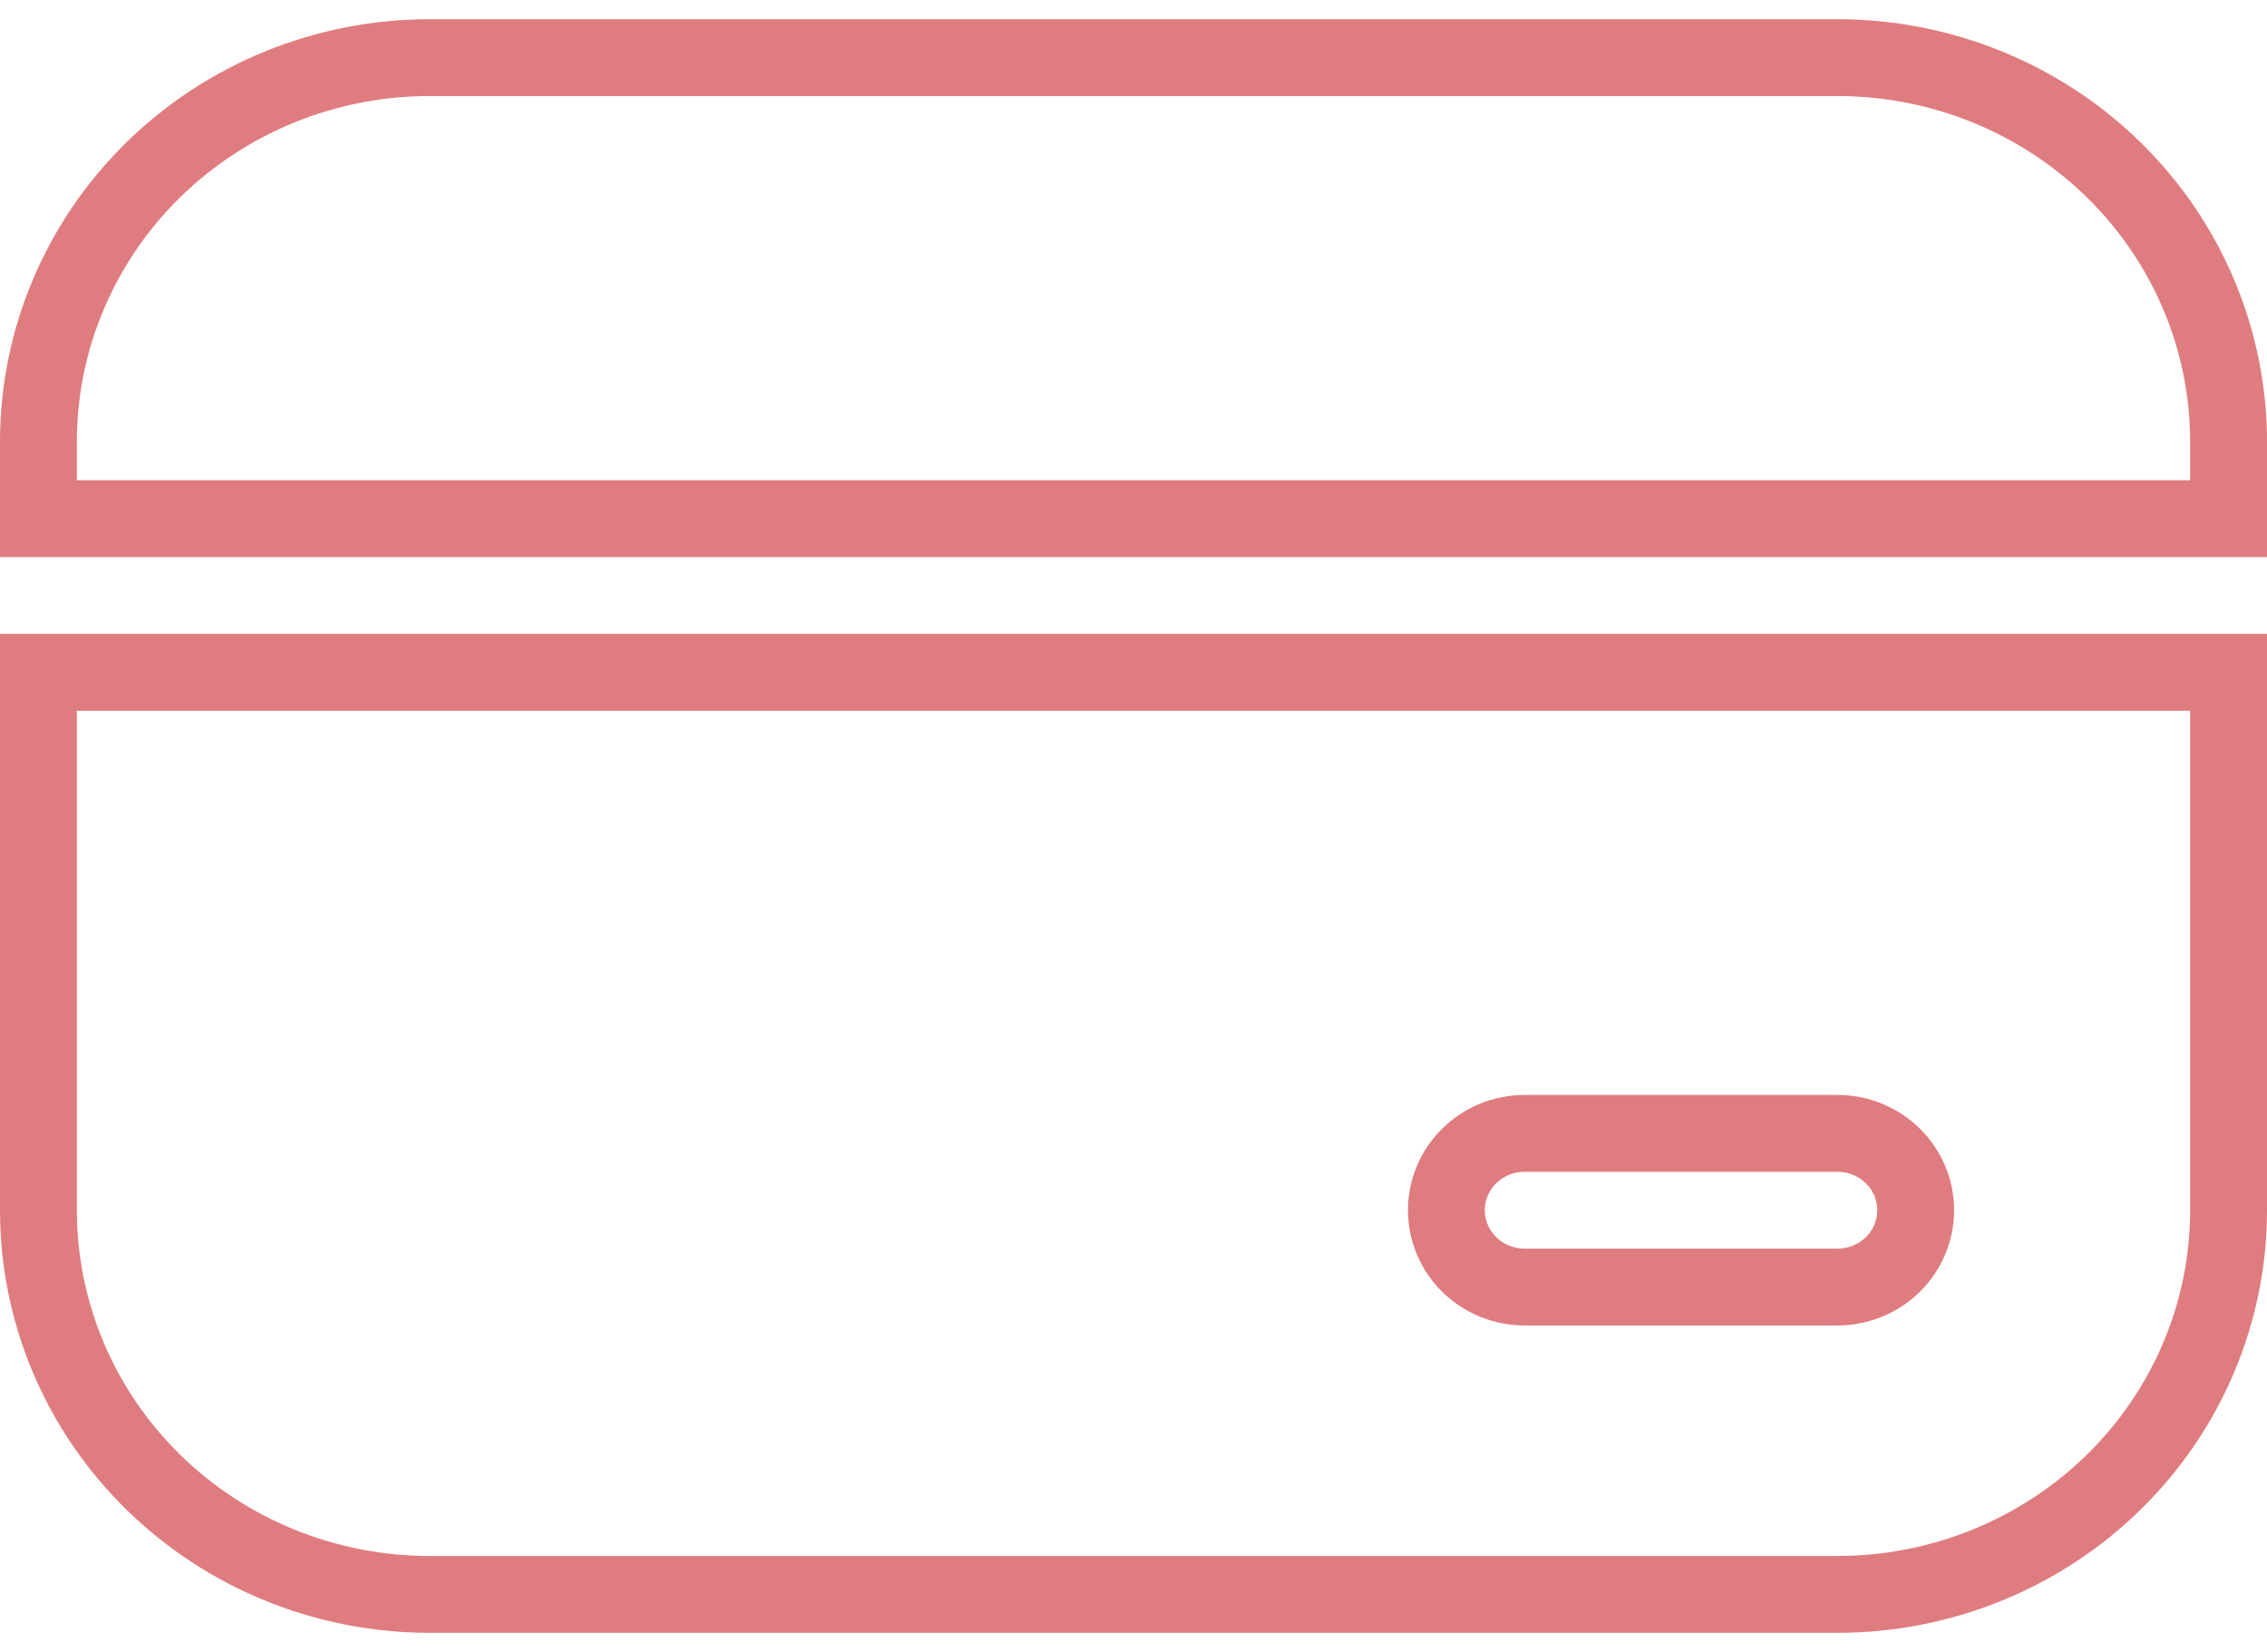 <svg width="59" height="43" viewBox="0 0 59 43" fill="none" xmlns="http://www.w3.org/2000/svg">
<path opacity="0.6" d="M11.179 1.5C8.479 1.5 5.89 2.554 3.981 4.429C2.072 6.304 1 8.848 1 11.5V13.5H58V11.5C58 8.848 56.928 6.304 55.019 4.429C53.11 2.554 50.521 1.5 47.821 1.5H11.179ZM58 17.5H1V31.5C1 34.152 2.072 36.696 3.981 38.571C5.89 40.446 8.479 41.5 11.179 41.5H47.821C50.521 41.5 53.11 40.446 55.019 38.571C56.928 36.696 58 34.152 58 31.5V17.5ZM39.679 29.5H47.821C48.361 29.5 48.879 29.711 49.261 30.086C49.643 30.461 49.857 30.97 49.857 31.5C49.857 32.03 49.643 32.539 49.261 32.914C48.879 33.289 48.361 33.5 47.821 33.5H39.679C39.139 33.5 38.621 33.289 38.239 32.914C37.857 32.539 37.643 32.03 37.643 31.5C37.643 30.97 37.857 30.461 38.239 30.086C38.621 29.711 39.139 29.5 39.679 29.5Z" stroke="#CA262B" stroke-width="2"/>
</svg>
